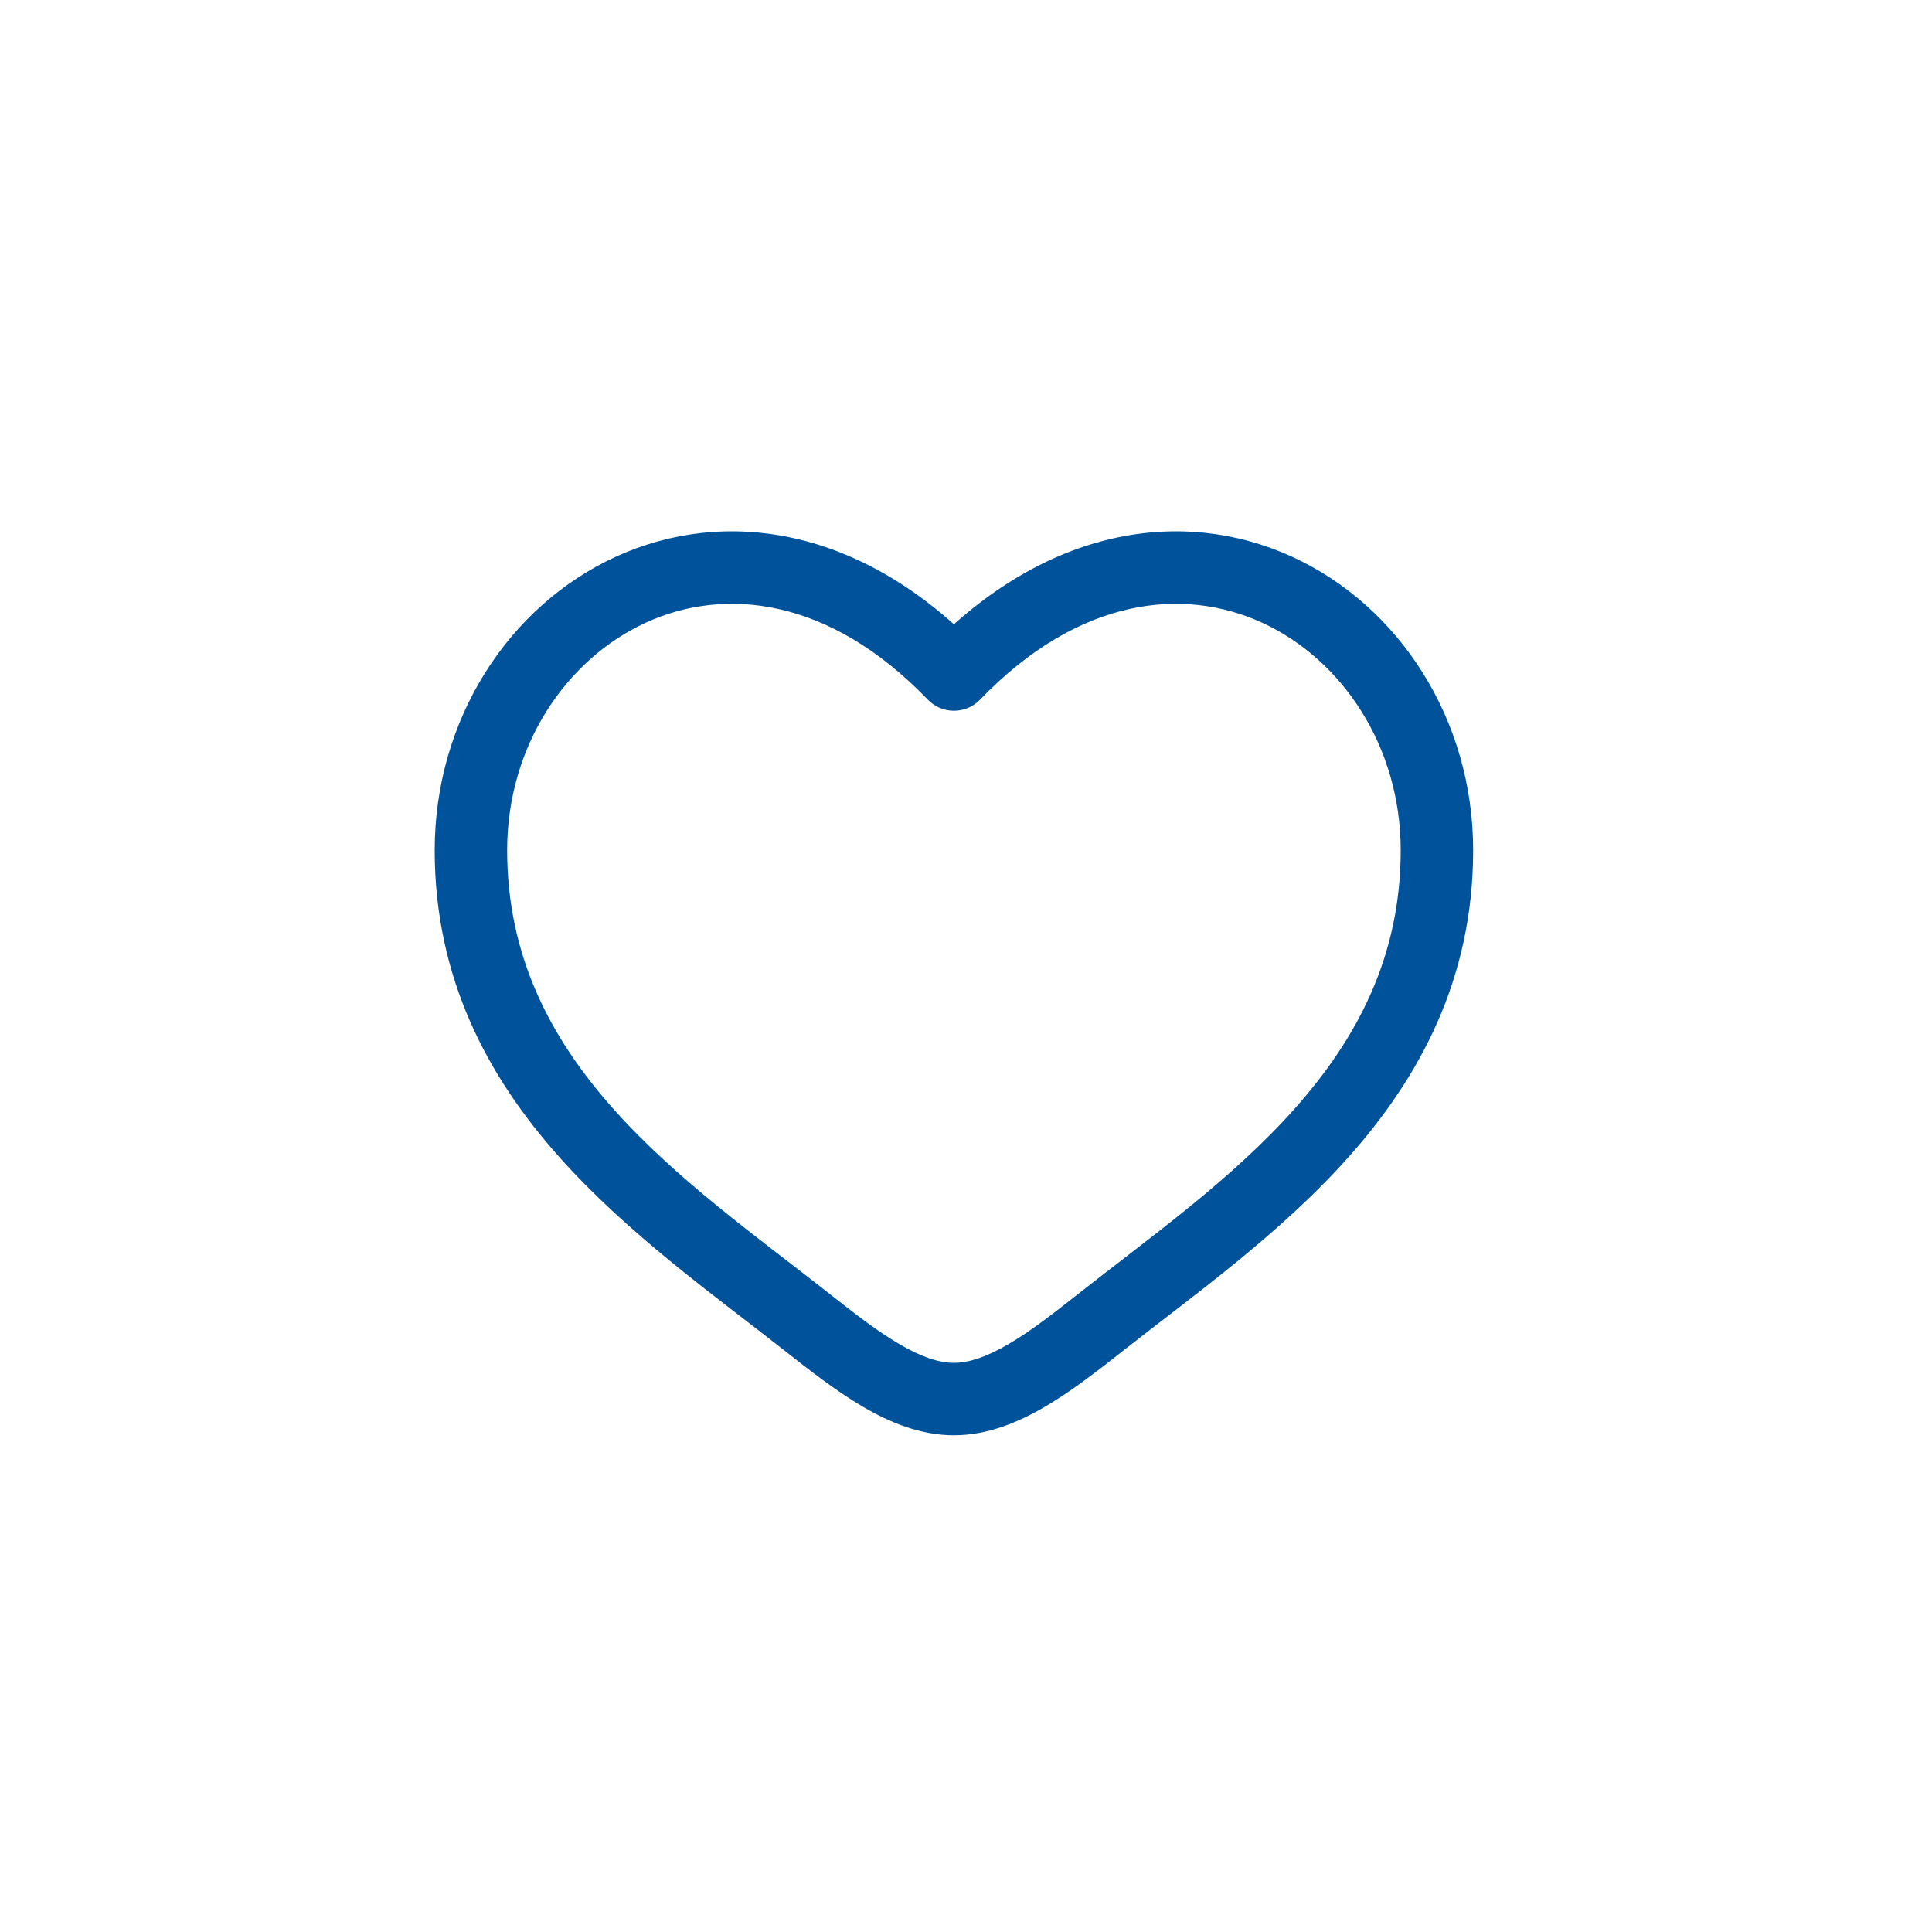 <svg width="40" height="40" viewBox="0 0 40 40" fill="none" xmlns="http://www.w3.org/2000/svg">
<path d="M19.75 13.966L19.21 14.486C19.28 14.558 19.364 14.616 19.457 14.656C19.549 14.695 19.649 14.715 19.75 14.715C19.851 14.715 19.951 14.695 20.043 14.656C20.136 14.616 20.22 14.558 20.29 14.486L19.75 13.966ZM17.176 26.788C15.66 25.593 14.003 24.426 12.688 22.946C11.4 21.494 10.5 19.801 10.5 17.603H9C9 20.269 10.11 22.303 11.567 23.942C12.997 25.552 14.821 26.842 16.247 27.966L17.176 26.788ZM10.5 17.603C10.5 15.453 11.715 13.649 13.374 12.89C14.986 12.153 17.152 12.348 19.21 14.486L20.29 13.447C17.85 10.91 15.014 10.491 12.75 11.526C10.536 12.539 9 14.891 9 17.603H10.5ZM16.247 27.966C16.76 28.37 17.31 28.8 17.867 29.126C18.424 29.452 19.06 29.716 19.75 29.716V28.216C19.44 28.216 19.076 28.096 18.624 27.831C18.171 27.567 17.702 27.203 17.176 26.788L16.247 27.966ZM23.253 27.966C24.679 26.841 26.503 25.553 27.933 23.942C29.39 22.302 30.5 20.269 30.5 17.603H29C29 19.801 28.1 21.494 26.812 22.946C25.497 24.426 23.84 25.593 22.324 26.788L23.253 27.966ZM30.5 17.603C30.5 14.891 28.965 12.539 26.75 11.526C24.486 10.491 21.652 10.91 19.21 13.446L20.29 14.486C22.348 12.349 24.514 12.153 26.126 12.89C27.785 13.649 29 15.452 29 17.603H30.5ZM22.324 26.788C21.798 27.203 21.329 27.567 20.876 27.831C20.423 28.095 20.06 28.216 19.75 28.216V29.716C20.44 29.716 21.076 29.451 21.633 29.126C22.191 28.8 22.74 28.37 23.253 27.966L22.324 26.788Z" fill="#00539B"/>
</svg>
